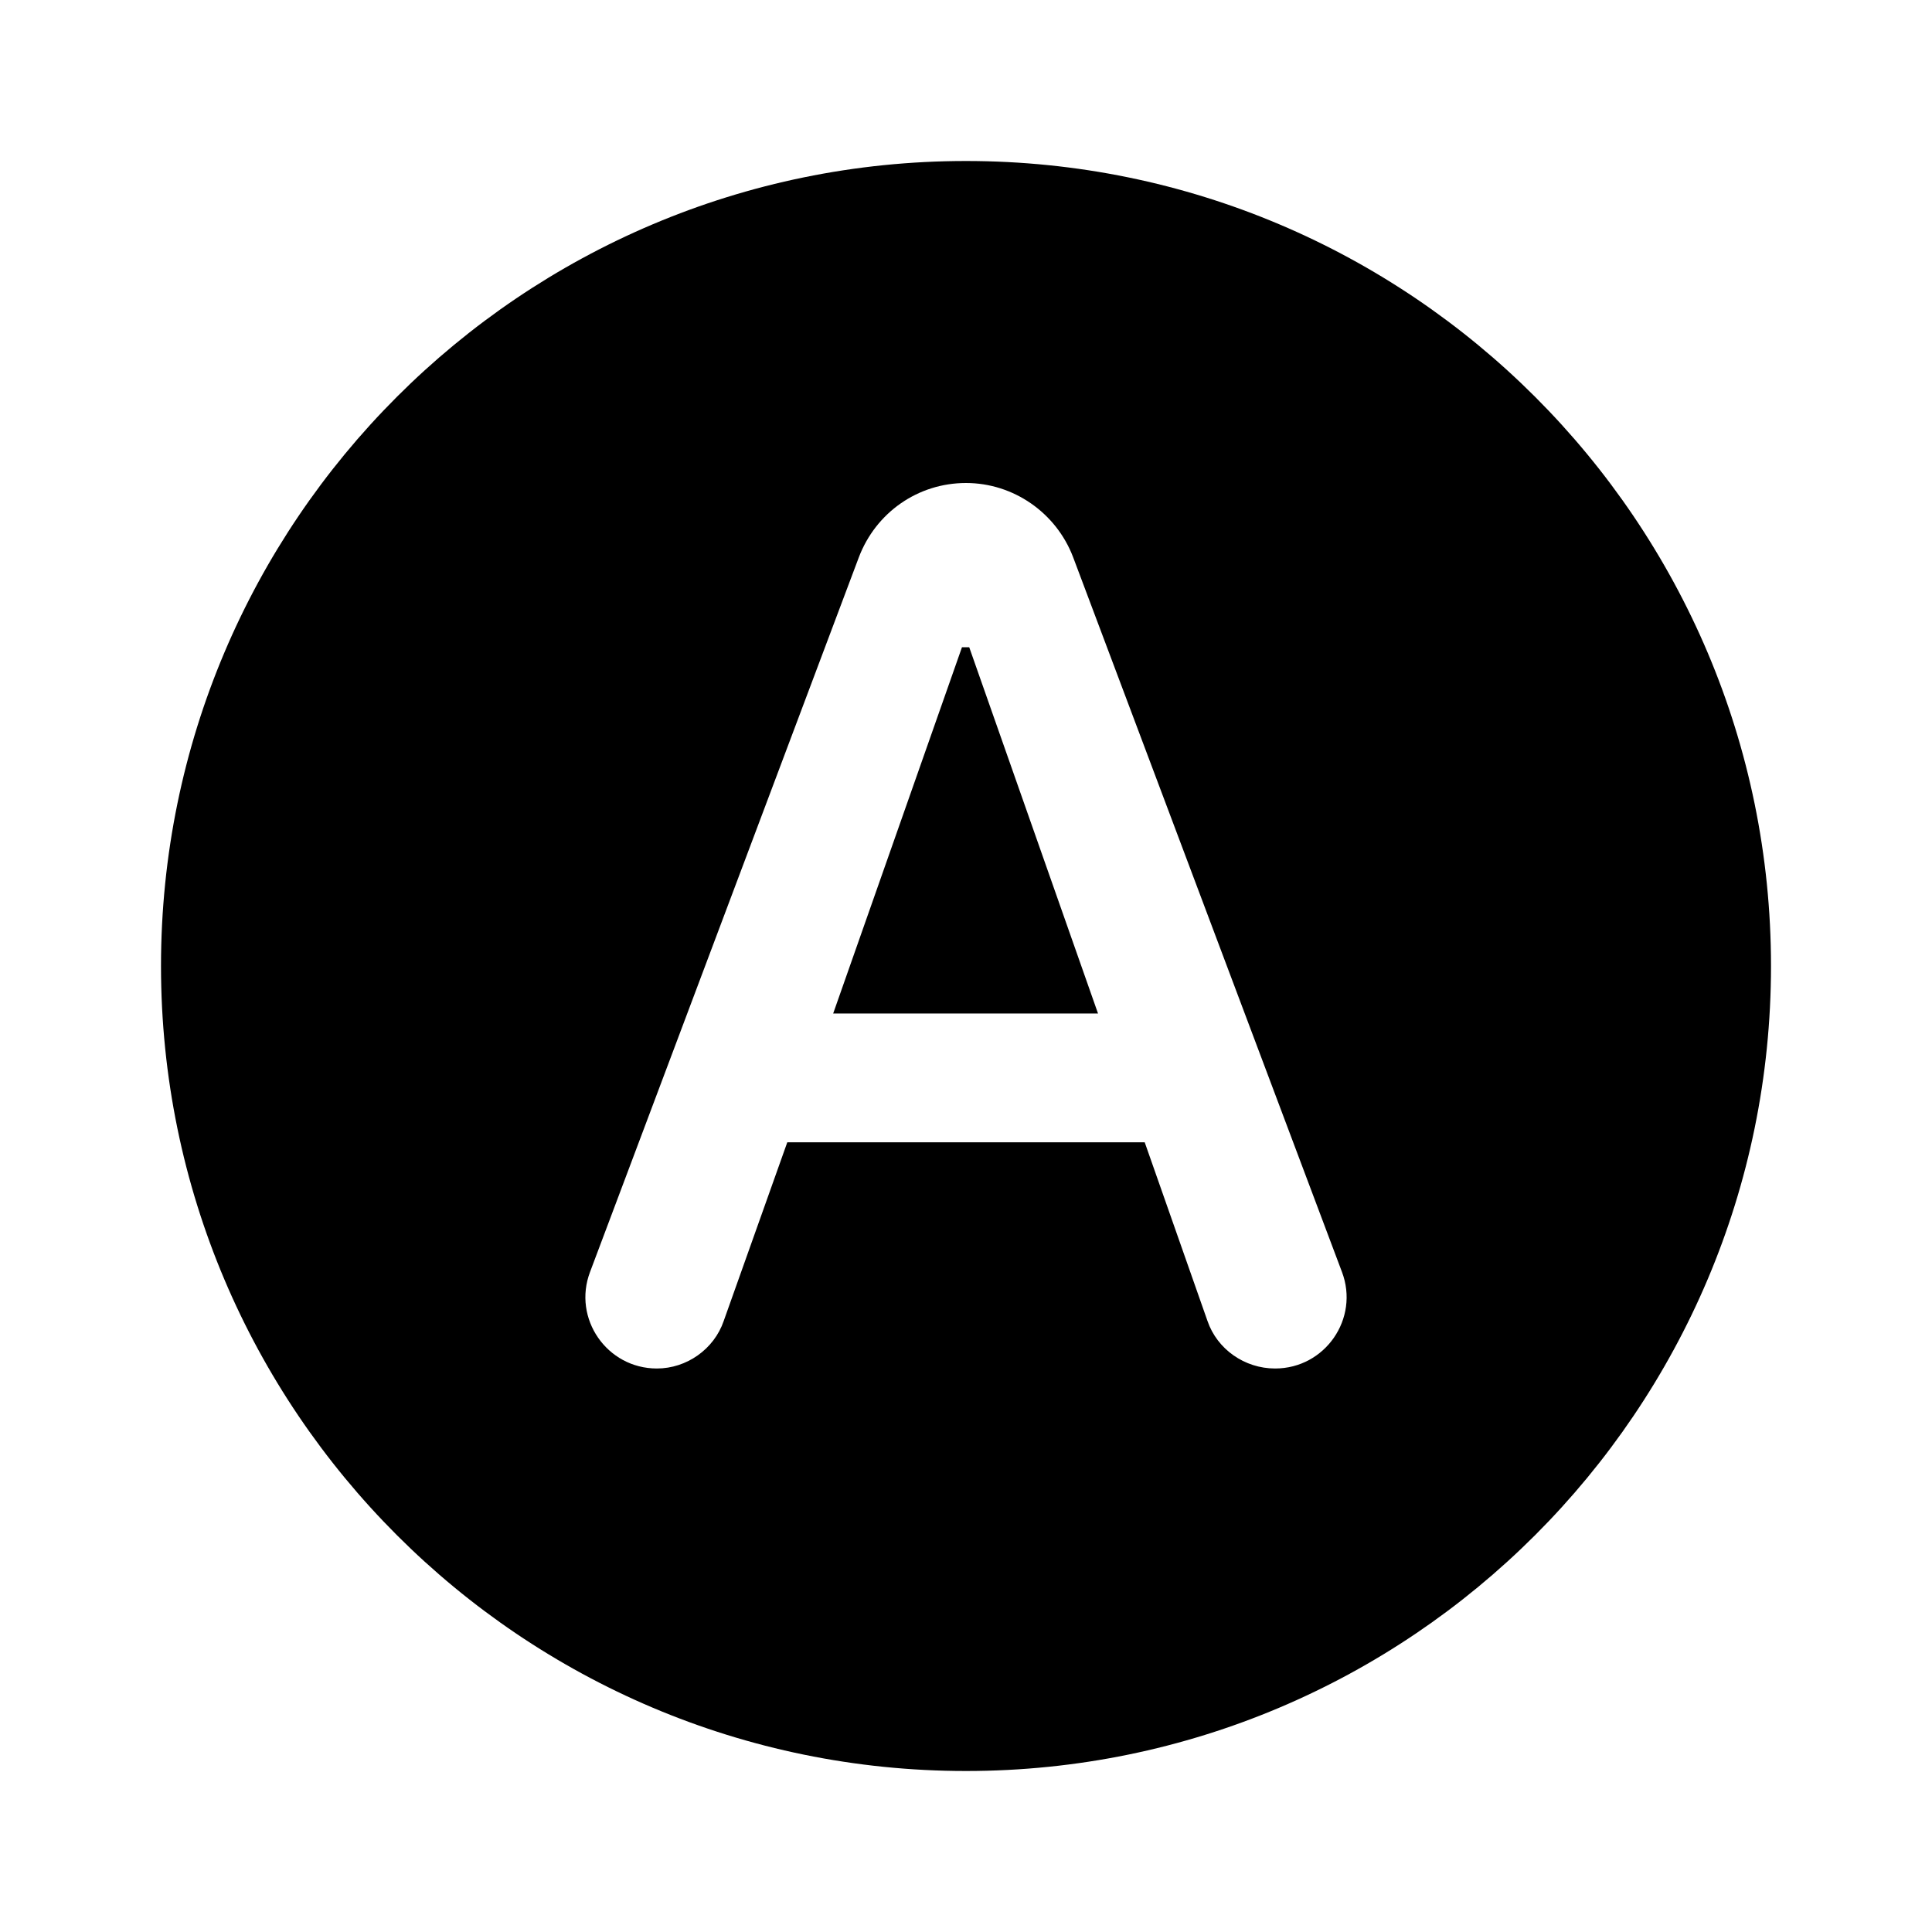 <svg xmlns="http://www.w3.org/2000/svg" enable-background="new 0 0 24 24" viewBox="0 0 24 24" fill="currentColor"><g><path d="M0,0h24v24H0V0z" fill="none"/></g><g><g><polygon points="12.04,8.04 11.95,8.04 10.35,12.59 13.64,12.59"/><path d="M12,2C6.48,2,2,6.48,2,12s4.48,10,10,10s10-4.48,10-10S17.52,2,12,2z M15,16.41l-0.78-2.22H9.78l-0.79,2.22 C8.87,16.76,8.53,17,8.16,17h0c-0.62,0-1.05-0.62-0.83-1.2l3.34-8.88C10.88,6.37,11.4,6,12,6h0c0.59,0,1.12,0.37,1.33,0.92 l3.34,8.88c0.22,0.58-0.21,1.2-0.83,1.2h0C15.46,17,15.12,16.76,15,16.41z"/></g></g></svg>